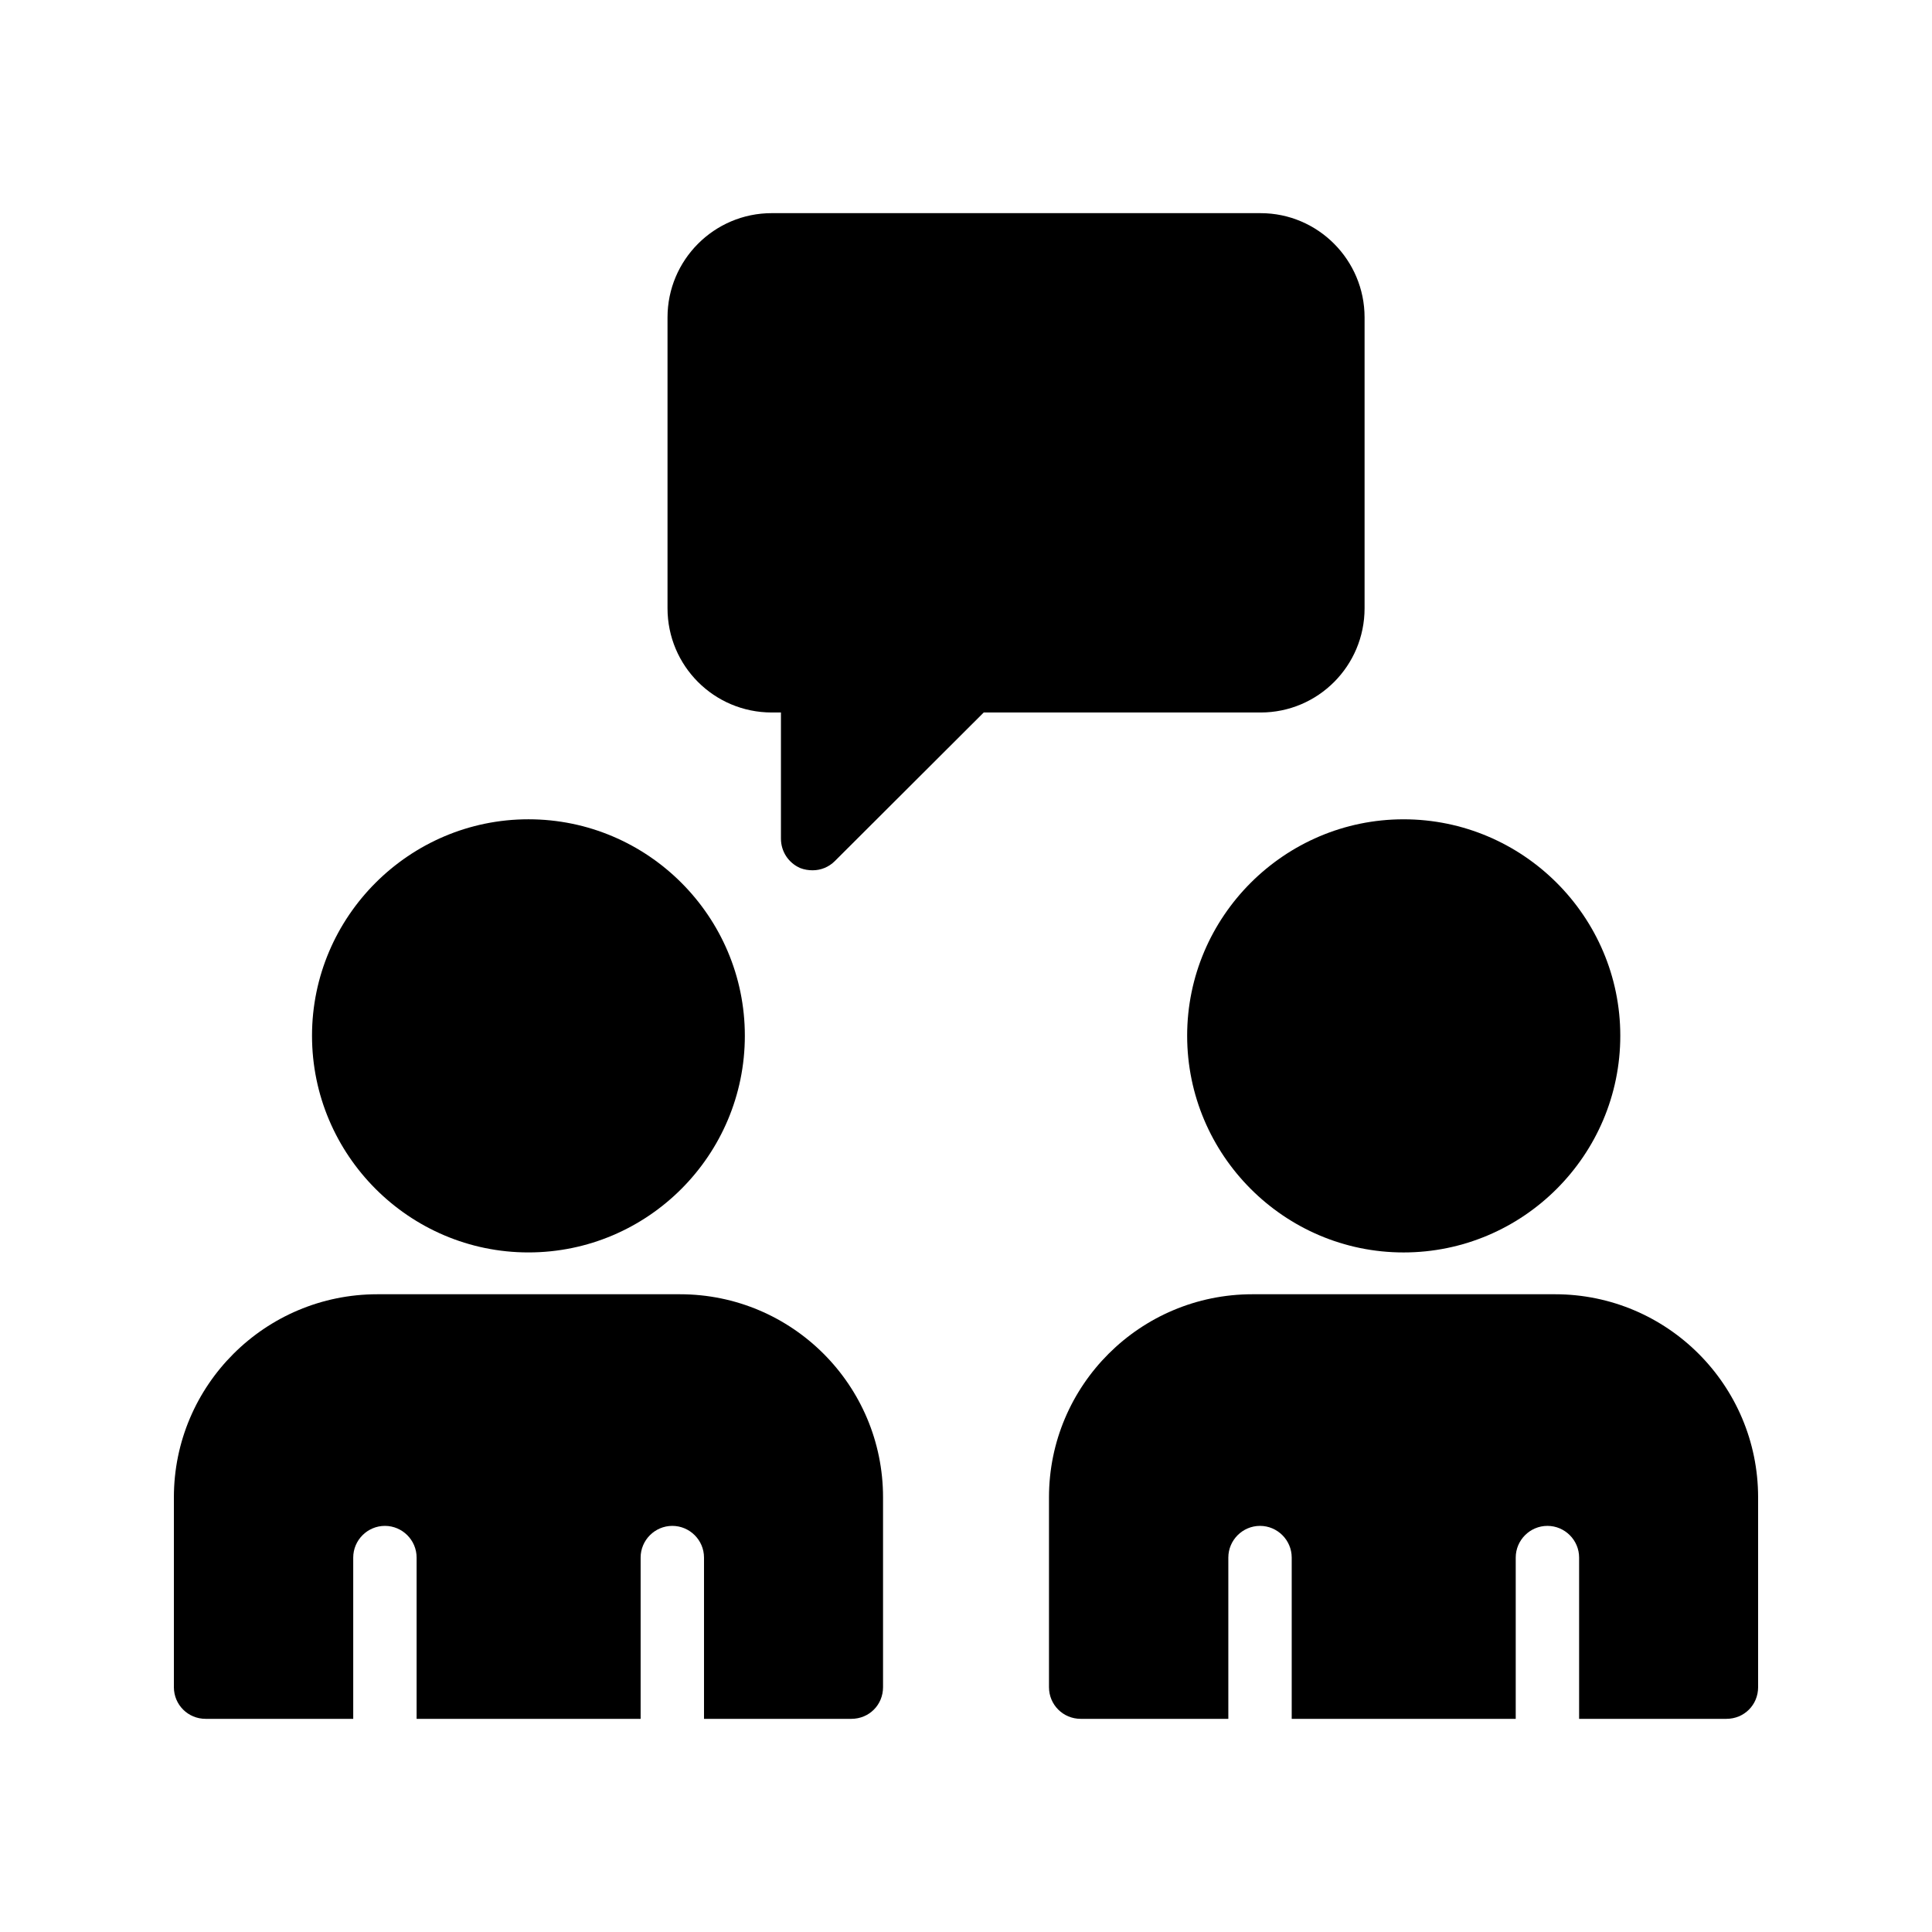<?xml version="1.0" encoding="UTF-8"?>
<!-- Uploaded to: ICON Repo, www.iconrepo.com, Generator: ICON Repo Mixer Tools -->
<svg fill="#000000" width="800px" height="800px" version="1.1" viewBox="144 144 512 512" xmlns="http://www.w3.org/2000/svg">
 <g>
  <path d="m284.04 361.12c-31.57 0-57.352 25.777-57.352 57.352 0 31.656 25.777 57.434 57.352 57.434 31.656 0 57.352-25.777 57.352-57.434-0.004-31.574-25.695-57.352-57.352-57.352z"/>
  <path d="m198.48 599.51h39.129v-42.738c0-4.617 3.777-8.398 8.398-8.398 4.617 0 8.398 3.777 8.398 8.398v42.738h59.367v-42.738c0-4.617 3.777-8.398 8.398-8.398 4.617 0 8.398 3.777 8.398 8.398v42.738h39.047c4.703 0 8.398-3.695 8.398-8.398v-50.297c0-29.727-24.098-53.824-53.824-53.824h-80.191c-29.734 0-53.918 24.102-53.918 53.824v50.297c0 4.703 3.777 8.398 8.398 8.398z"/>
  <path d="m556.09 486.99h-80.191c-29.727 0-53.906 24.098-53.906 53.824v50.297c0 4.703 3.777 8.398 8.398 8.398h39.129v-42.738c0-4.617 3.777-8.398 8.398-8.398 4.617 0 8.398 3.777 8.398 8.398v42.738h59.367v-42.738c0-4.617 3.777-8.398 8.398-8.398 4.617 0 8.398 3.777 8.398 8.398v42.738h39.039c4.703 0 8.398-3.695 8.398-8.398v-50.297c-0.004-29.723-24.102-53.824-53.828-53.824z"/>
  <path d="m515.96 475.91c31.656 0 57.434-25.777 57.434-57.434 0-31.57-25.777-57.352-57.434-57.352-31.57 0-57.352 25.777-57.352 57.352 0.004 31.656 25.781 57.434 57.352 57.434z"/>
  <path d="m356.08 374.05c1.09 0.418 2.184 0.586 3.273 0.586 2.184 0 4.281-0.84 5.879-2.434l39.465-39.383h73.387c15.199 0 27.543-12.344 27.543-27.625v-77.078c0-15.199-12.344-27.625-27.543-27.625l-129.56-0.004c-15.281 0-27.625 12.426-27.625 27.625v77.082c0 15.281 12.344 27.625 27.625 27.625h2.434v33.418c0 3.449 2.016 6.469 5.121 7.812z"/>
 </g>
</svg>